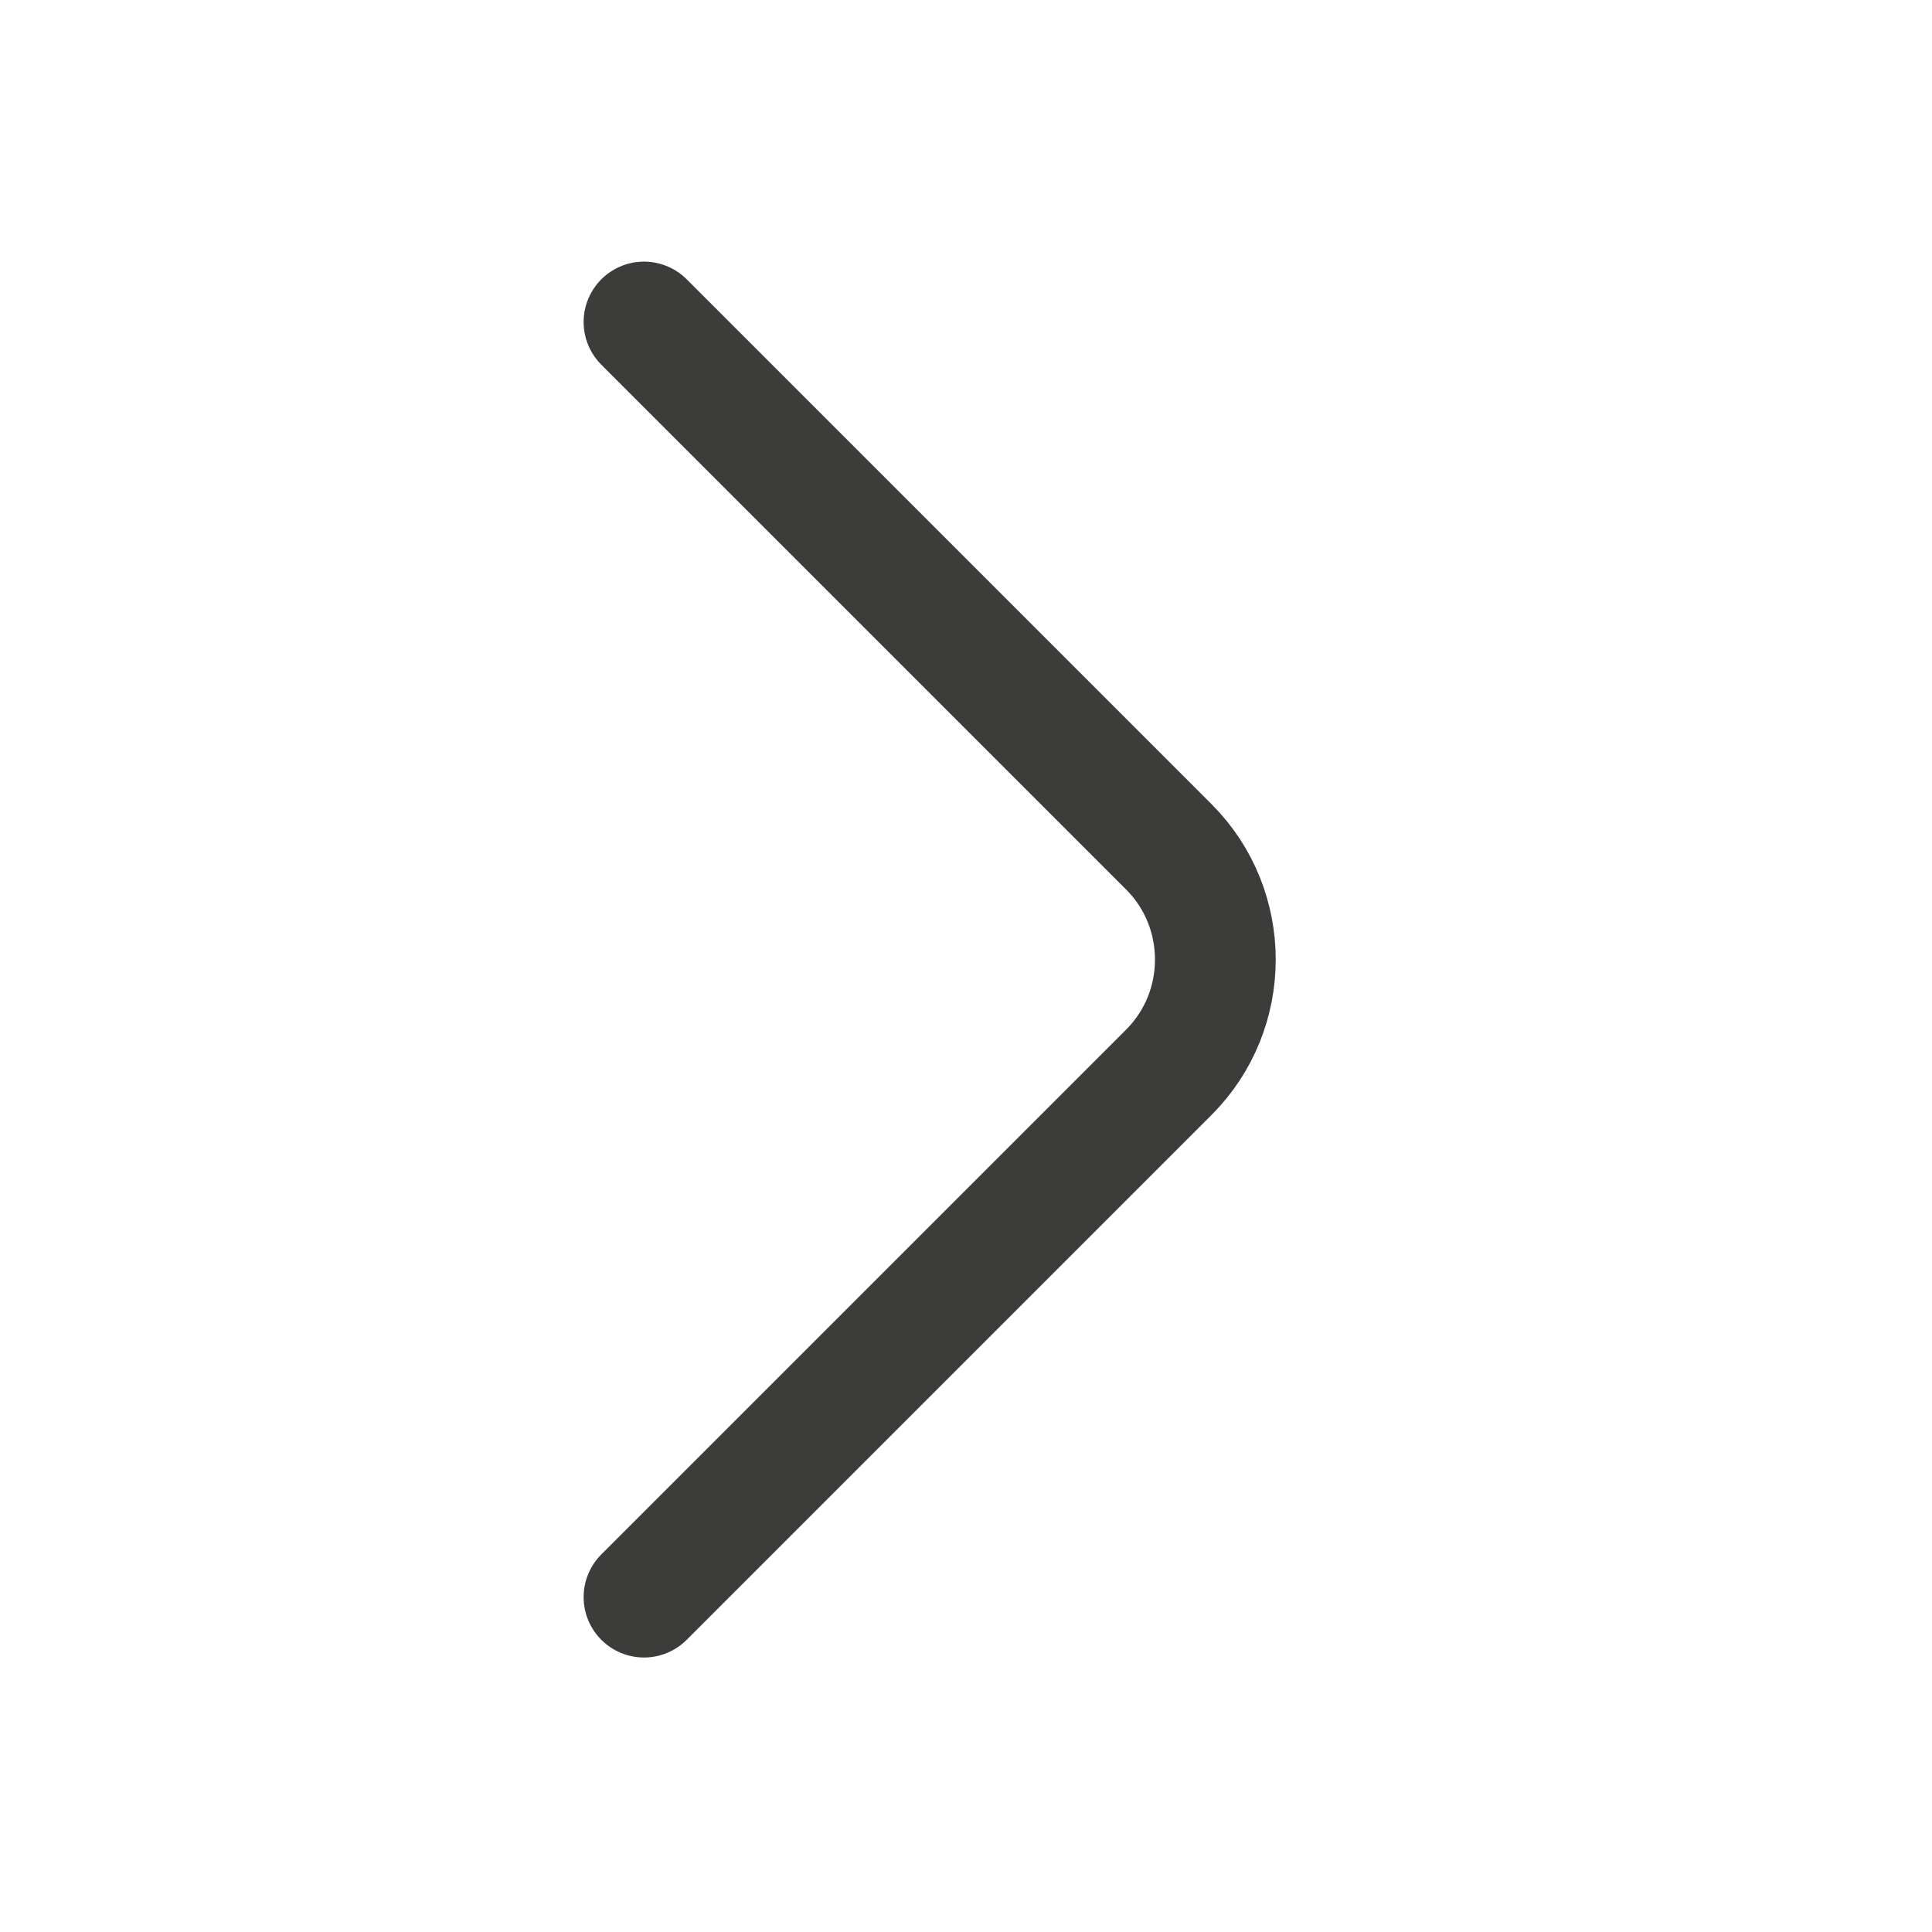 <svg xmlns="http://www.w3.org/2000/svg" width="24" height="24" viewBox="0 0 24 24" fill="none"><path d="M8 19.84L14.52 13.32C15.29 12.55 15.29 11.29 14.52 10.52L8 4" stroke="#3C3C3B" stroke-width="1.5" stroke-miterlimit="10" stroke-linecap="round" stroke-linejoin="round"></path></svg>